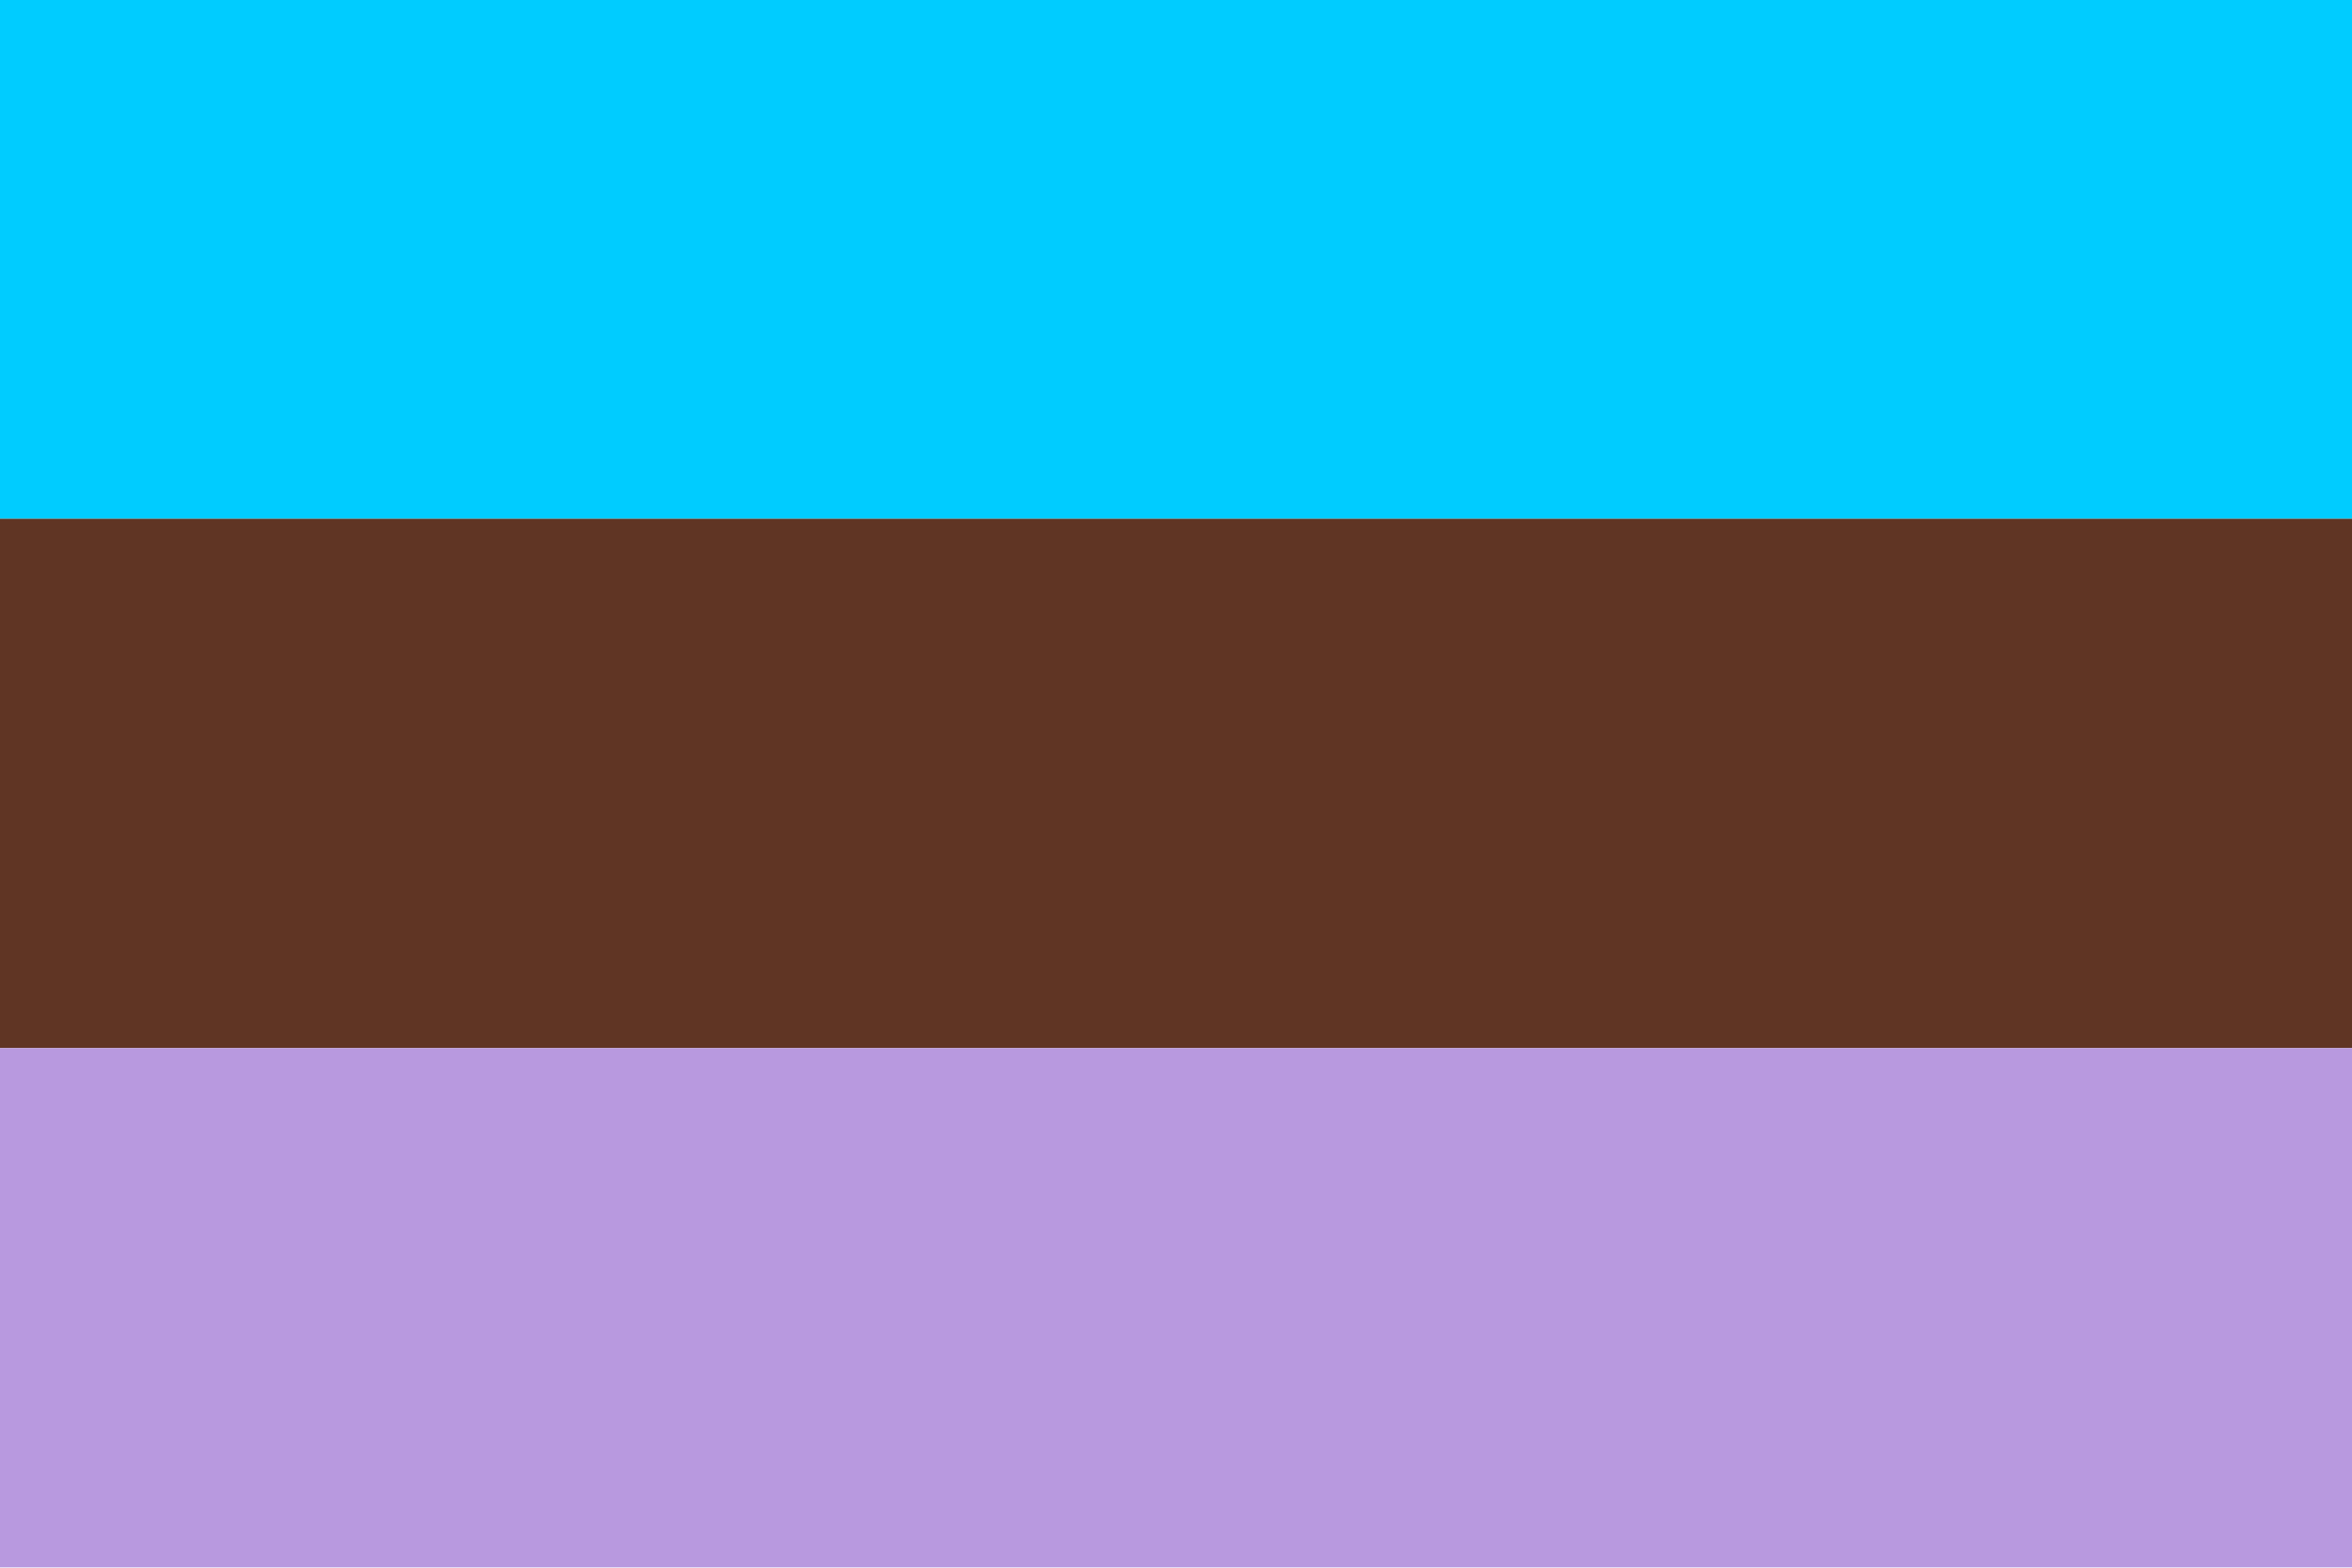<svg id="Layer_1" data-name="Layer 1" xmlns="http://www.w3.org/2000/svg" viewBox="0 0 1500 1000"><defs><style>.cls-1{fill:#0cf;}.cls-2{fill:#603524;}.cls-3{fill:#b899df;}</style></defs><rect class="cls-1" x="-0.05" y="-0.27" width="1500.11" height="331.24"/><rect class="cls-2" x="-0.05" y="330.92" width="1500.11" height="337.65"/><rect class="cls-3" x="-0.05" y="668.57" width="1500.11" height="331.24"/></svg>